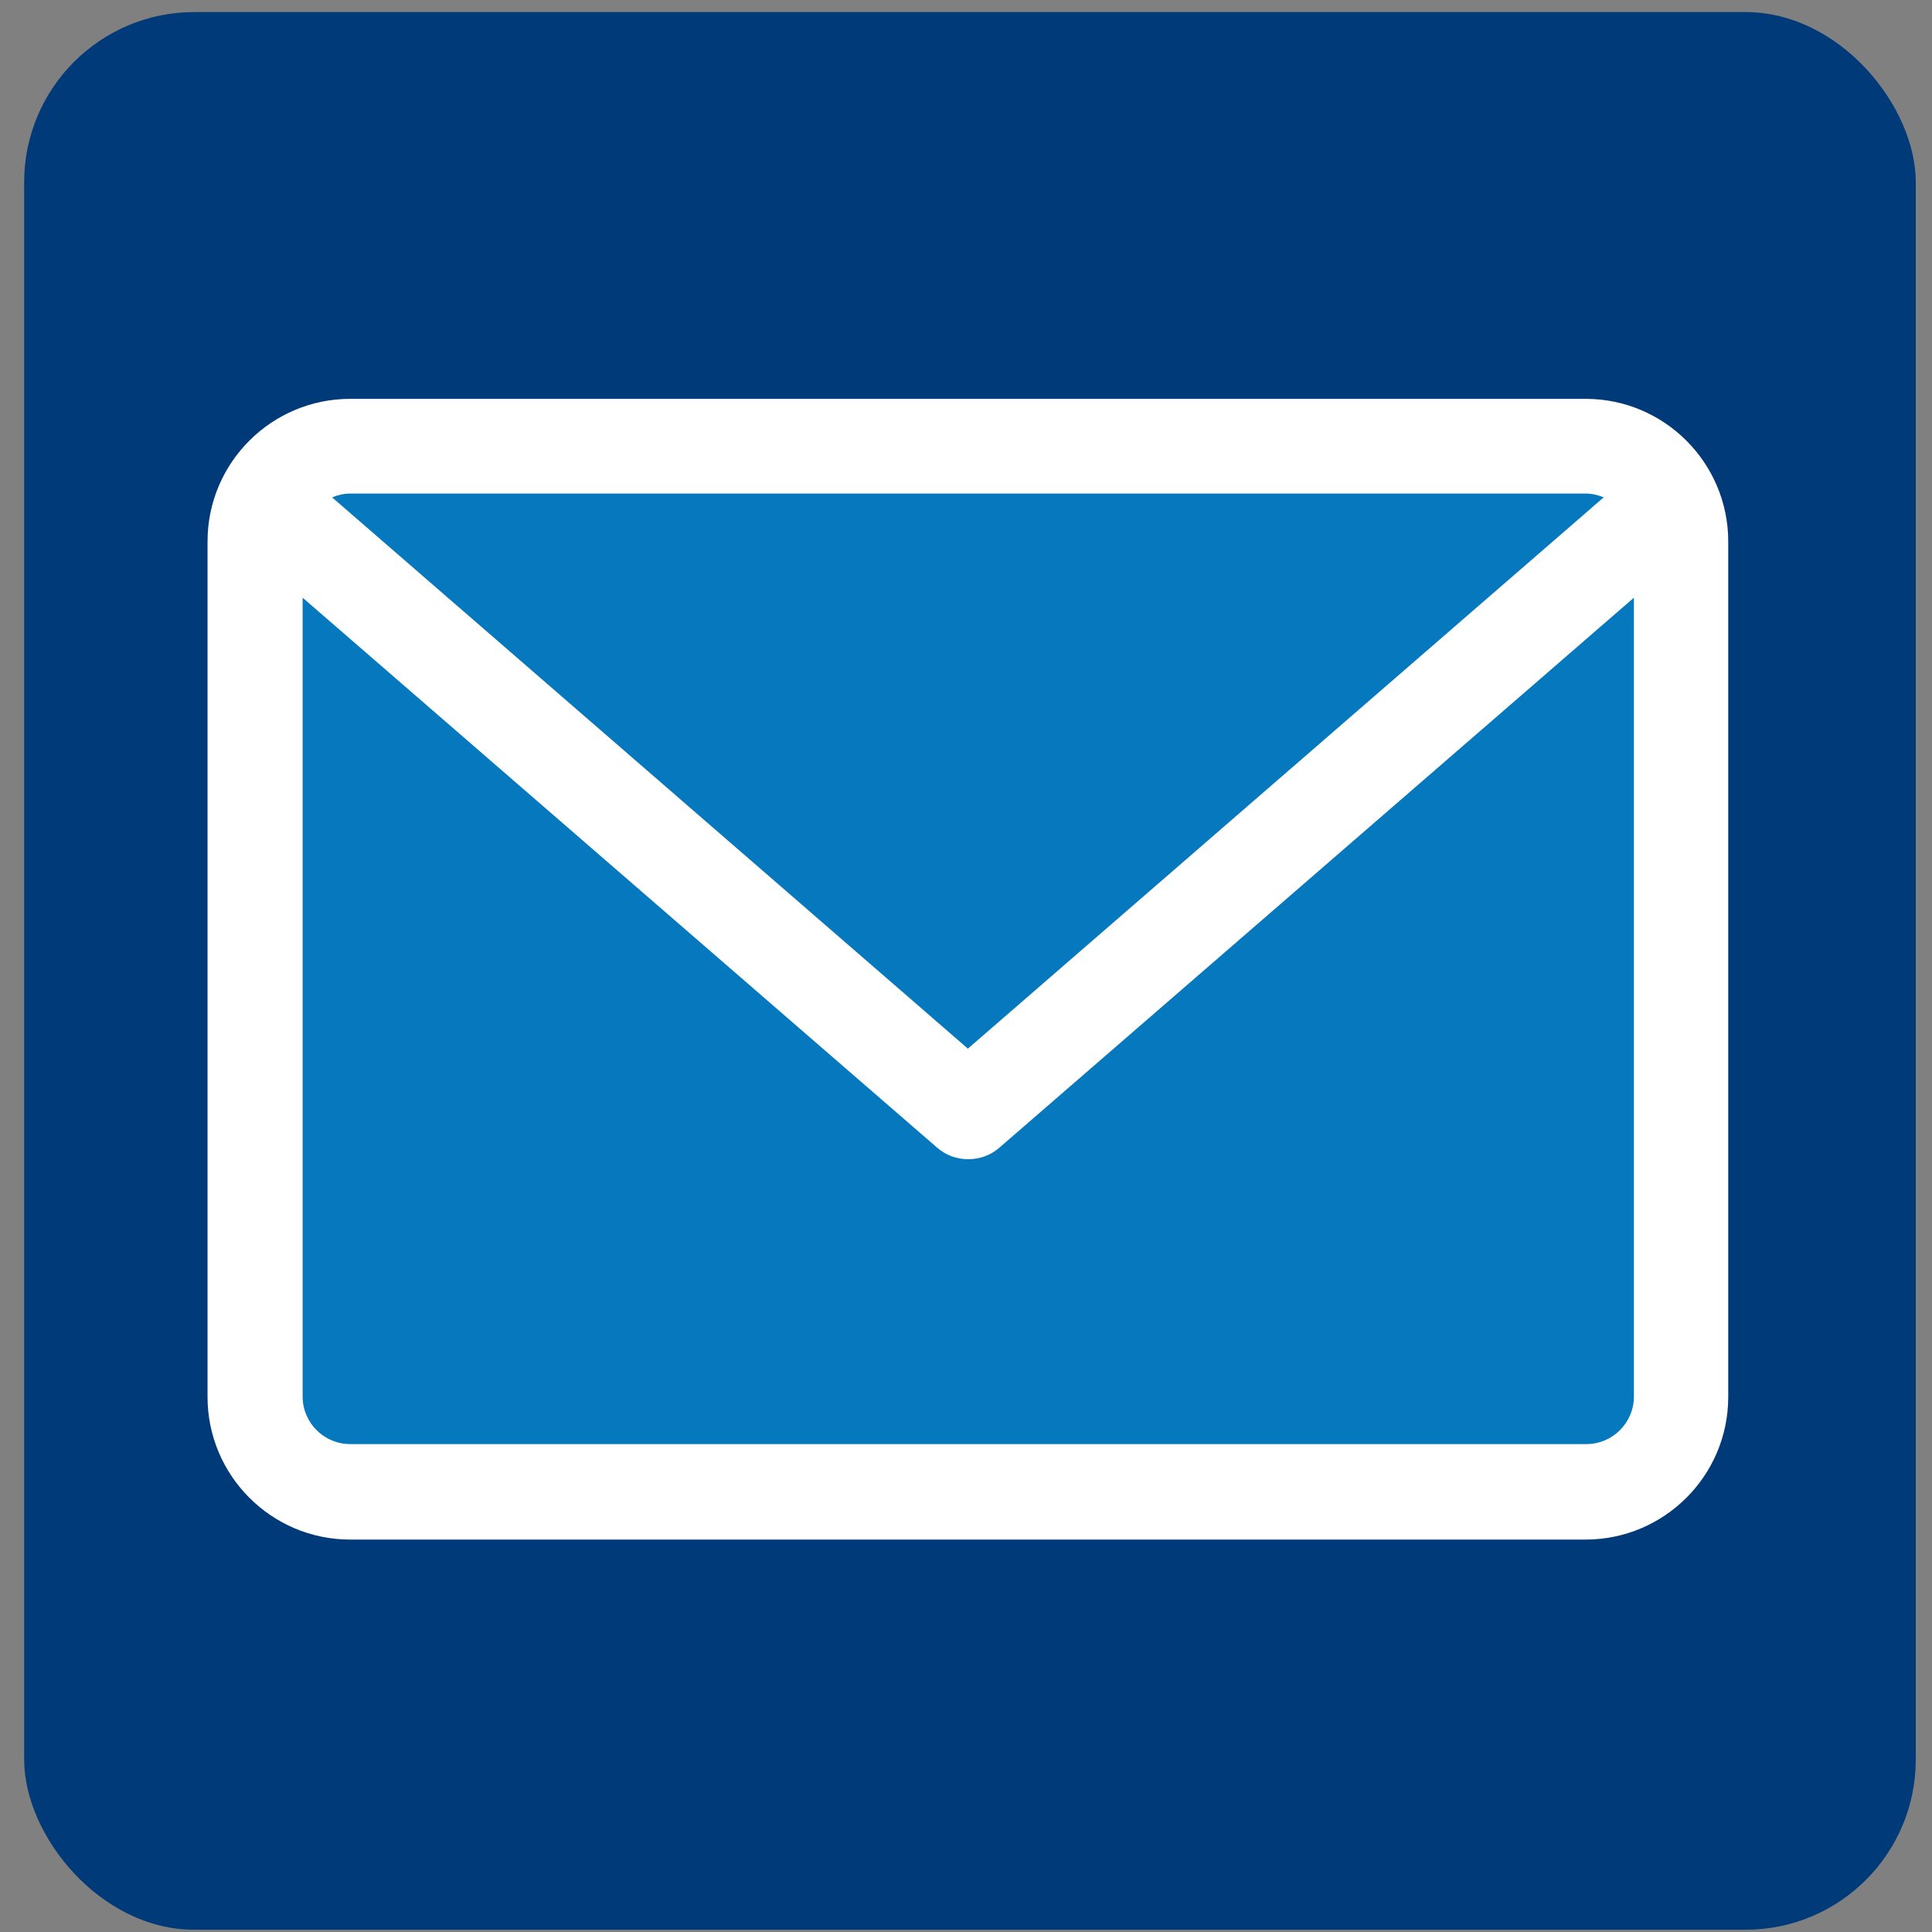 <?xml version="1.0" encoding="UTF-8"?>
<svg xmlns="http://www.w3.org/2000/svg" id="Layer_1" version="1.1" viewBox="0 0 512 512">
  <rect x="0" y="0" width="512" height="512" fill="#808080" stroke="none"/>
  <defs>
    <style>
      .st0 {
        fill: #0578be;
      }

      .st1 {
        fill: #fff;
      }

      .st2 {
        fill: #003a79;
      }
    </style>
  </defs>
  <rect class="st2" x="6.4" y="3.2" width="501.3" height="508.2" rx="45.1" ry="45.1"></rect>
  <rect class="st0" x="64" y="115.3" width="386" height="286" rx="29.7" ry="29.7"></rect>
  <path class="st1" d="M420.2,105.7H92.8c-20.8,0-37.8,16.9-37.8,37.8v226.7c0,20.8,16.9,37.8,37.8,37.8h327.4c20.8,0,37.8-16.9,37.8-37.8v-226.7c0-20.8-16.9-37.8-37.8-37.8ZM420.2,130.8c1.7,0,3.3.4,4.8,1l-168.5,146.1L88,131.8c1.5-.6,3.1-1,4.8-1h327.4ZM420.2,382.7H92.8c-6.9,0-12.6-5.6-12.6-12.6v-211.7l168.1,145.7c2.4,2.1,5.3,3.1,8.3,3.1s5.9-1,8.3-3.1l168.1-145.7v211.7c0,6.9-5.6,12.6-12.6,12.6Z"></path>
</svg>
